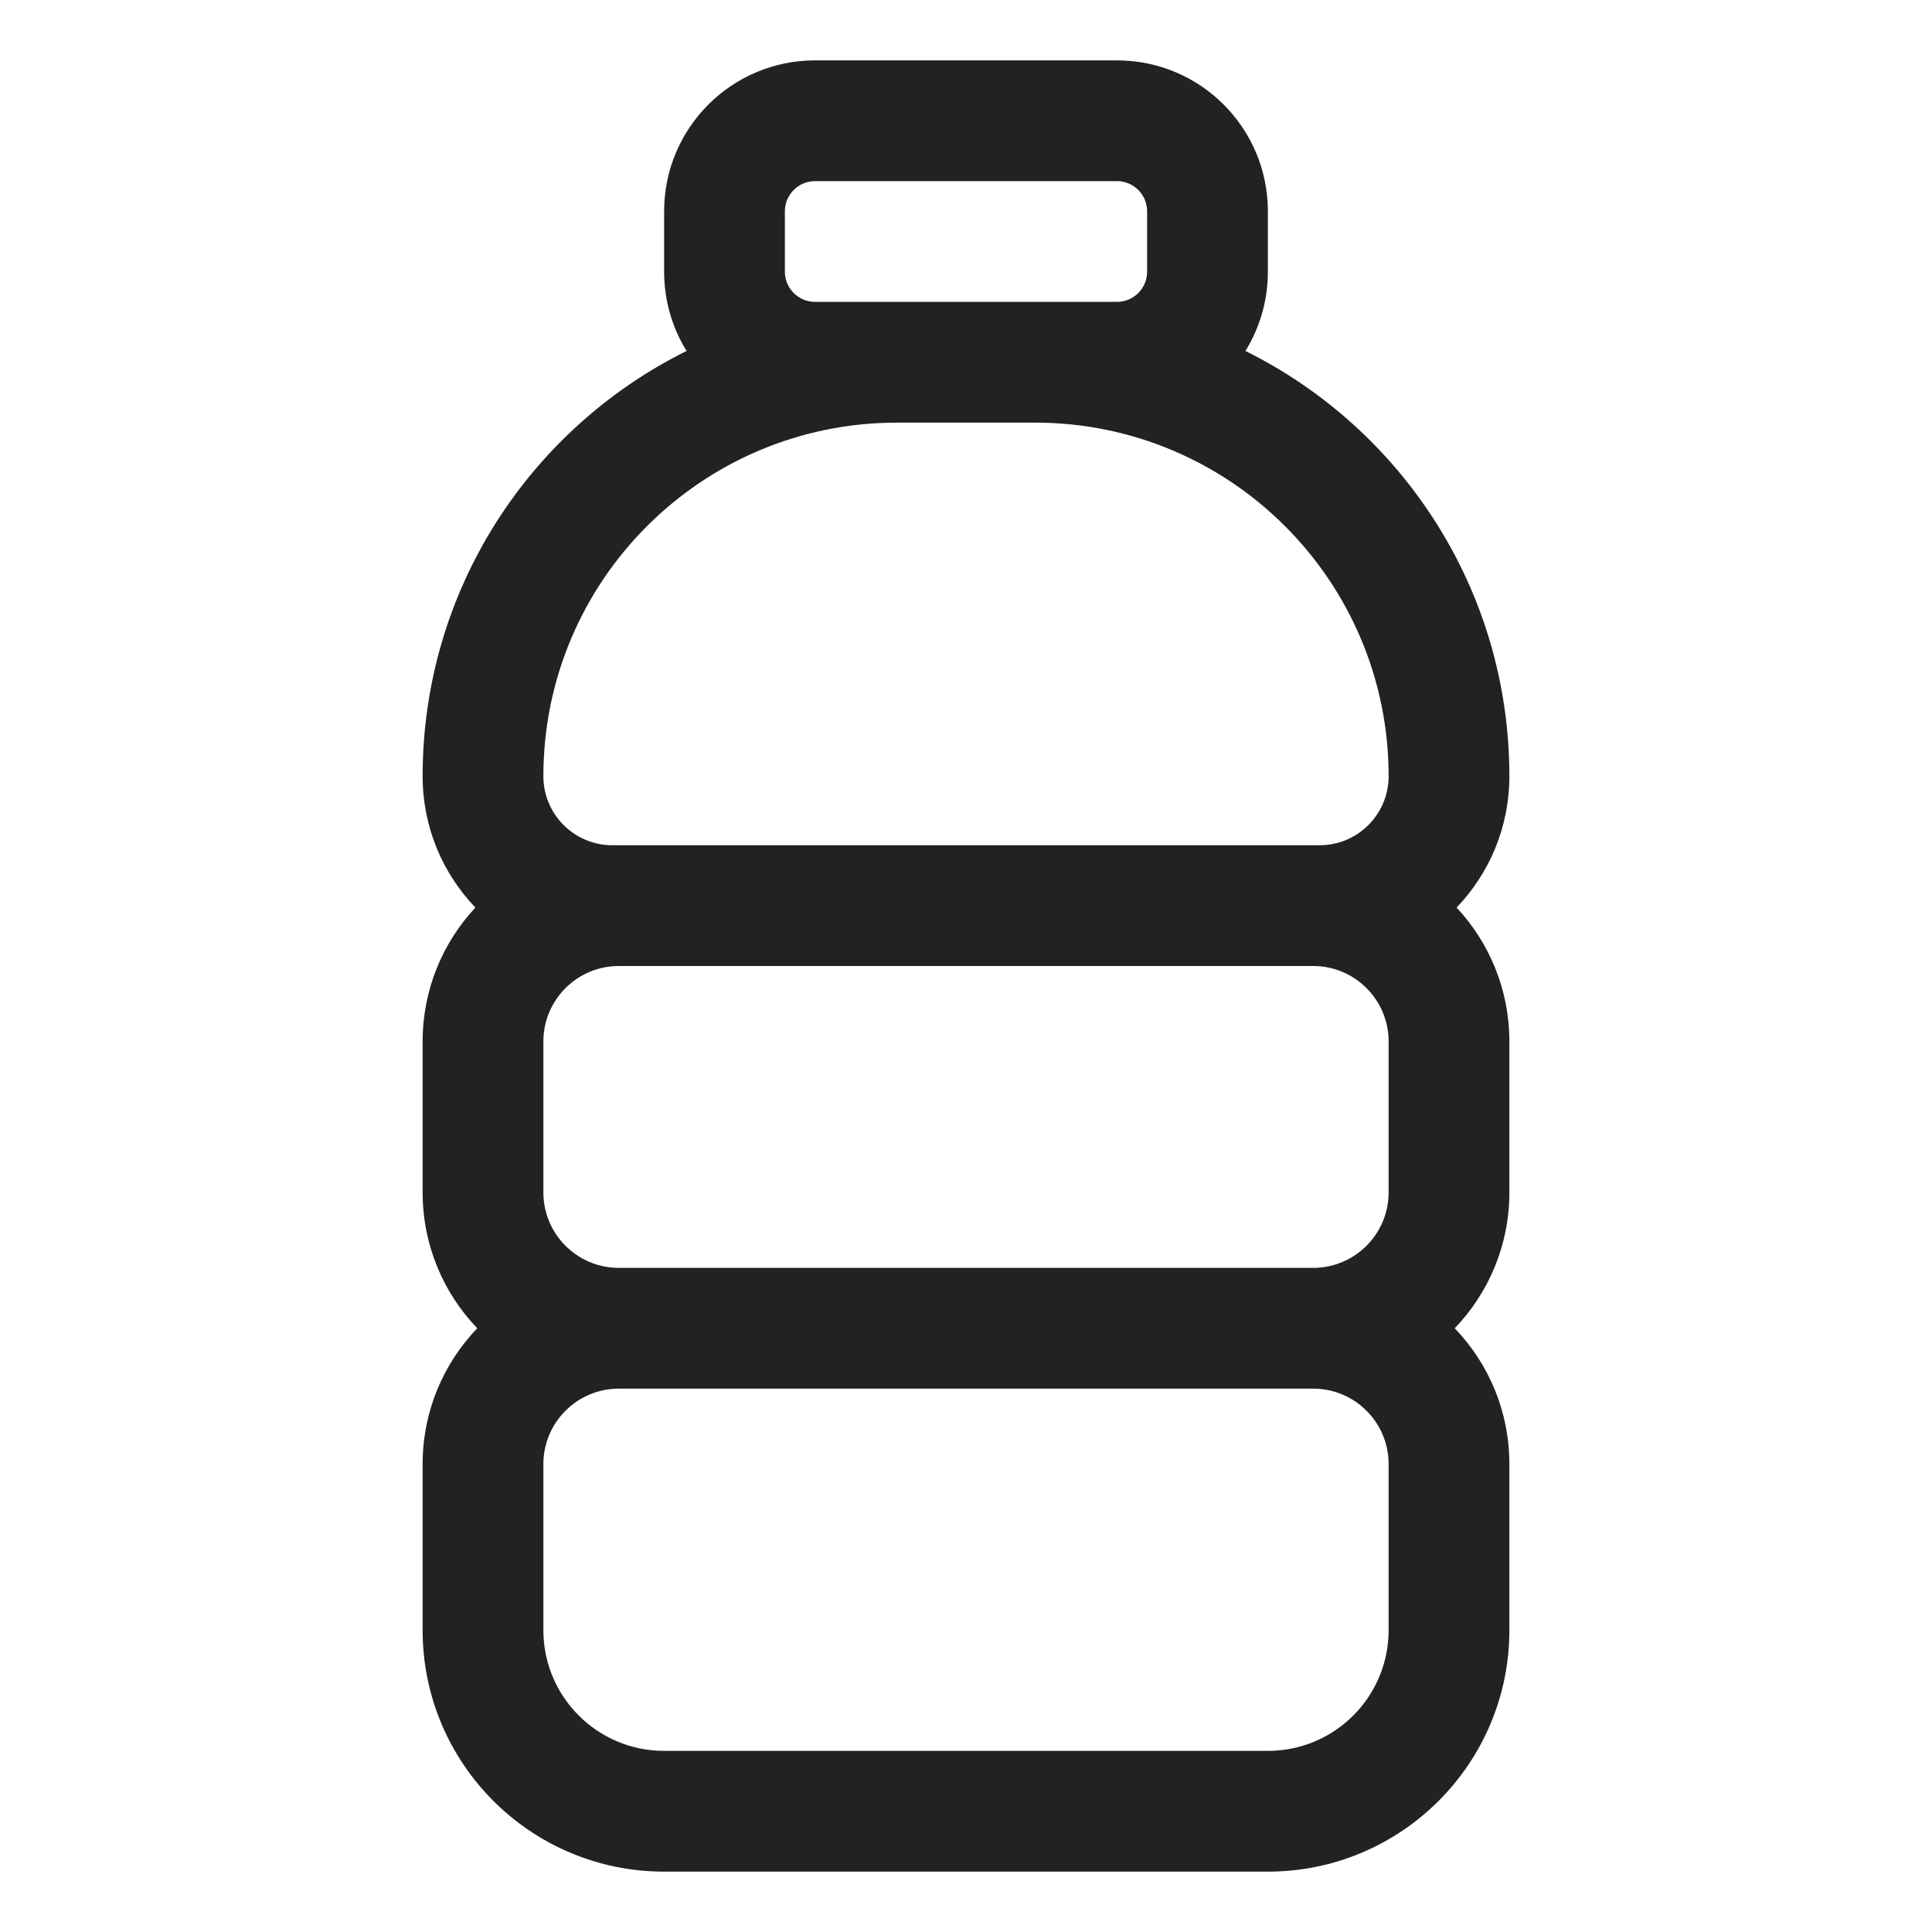 <svg width="32" height="32" viewBox="0 0 32 32" fill="none" xmlns="http://www.w3.org/2000/svg">
<path fill-rule="evenodd" clip-rule="evenodd" d="M13.5 1C12.119 1 11 2.119 11 3.5V4.5C11 4.982 11.136 5.432 11.372 5.813C8.781 7.097 7 9.769 7 12.857C7 13.701 7.333 14.468 7.874 15.032C7.332 15.613 7 16.393 7 17.25V19.75C7 20.623 7.344 21.416 7.905 22C7.344 22.584 7 23.377 7 24.25V27C7 29.209 8.791 31 11 31H21C23.209 31 25 29.209 25 27V24.25C25 23.377 24.656 22.584 24.095 22C24.656 21.416 25 20.623 25 19.75V17.25C25 16.393 24.668 15.613 24.126 15.032C24.667 14.468 25 13.701 25 12.857C25 9.769 23.219 7.097 20.628 5.813C20.864 5.432 21 4.982 21 4.5V3.5C21 2.119 19.881 1 18.5 1H13.5ZM17.143 7H14.857C11.622 7 9 9.622 9 12.857C9 13.488 9.512 14 10.143 14H21.857C22.488 14 23 13.488 23 12.857C23 9.622 20.378 7 17.143 7ZM18.5 5C18.776 5 19 4.776 19 4.5V3.5C19 3.224 18.776 3 18.5 3H13.5C13.224 3 13 3.224 13 3.5V4.5C13 4.776 13.224 5 13.5 5H18.5ZM9 17.25C9 16.56 9.56 16 10.25 16H21.75C22.44 16 23 16.56 23 17.25V19.75C23 20.44 22.44 21 21.75 21H10.25C9.56 21 9 20.44 9 19.75V17.25ZM21.76 23H10.24C9.554 23.006 9 23.563 9 24.25V27C9 28.105 9.895 29 11 29H21C22.105 29 23 28.105 23 27V24.25C23 23.563 22.446 23.006 21.76 23Z" fill="#222222"/>
</svg>
